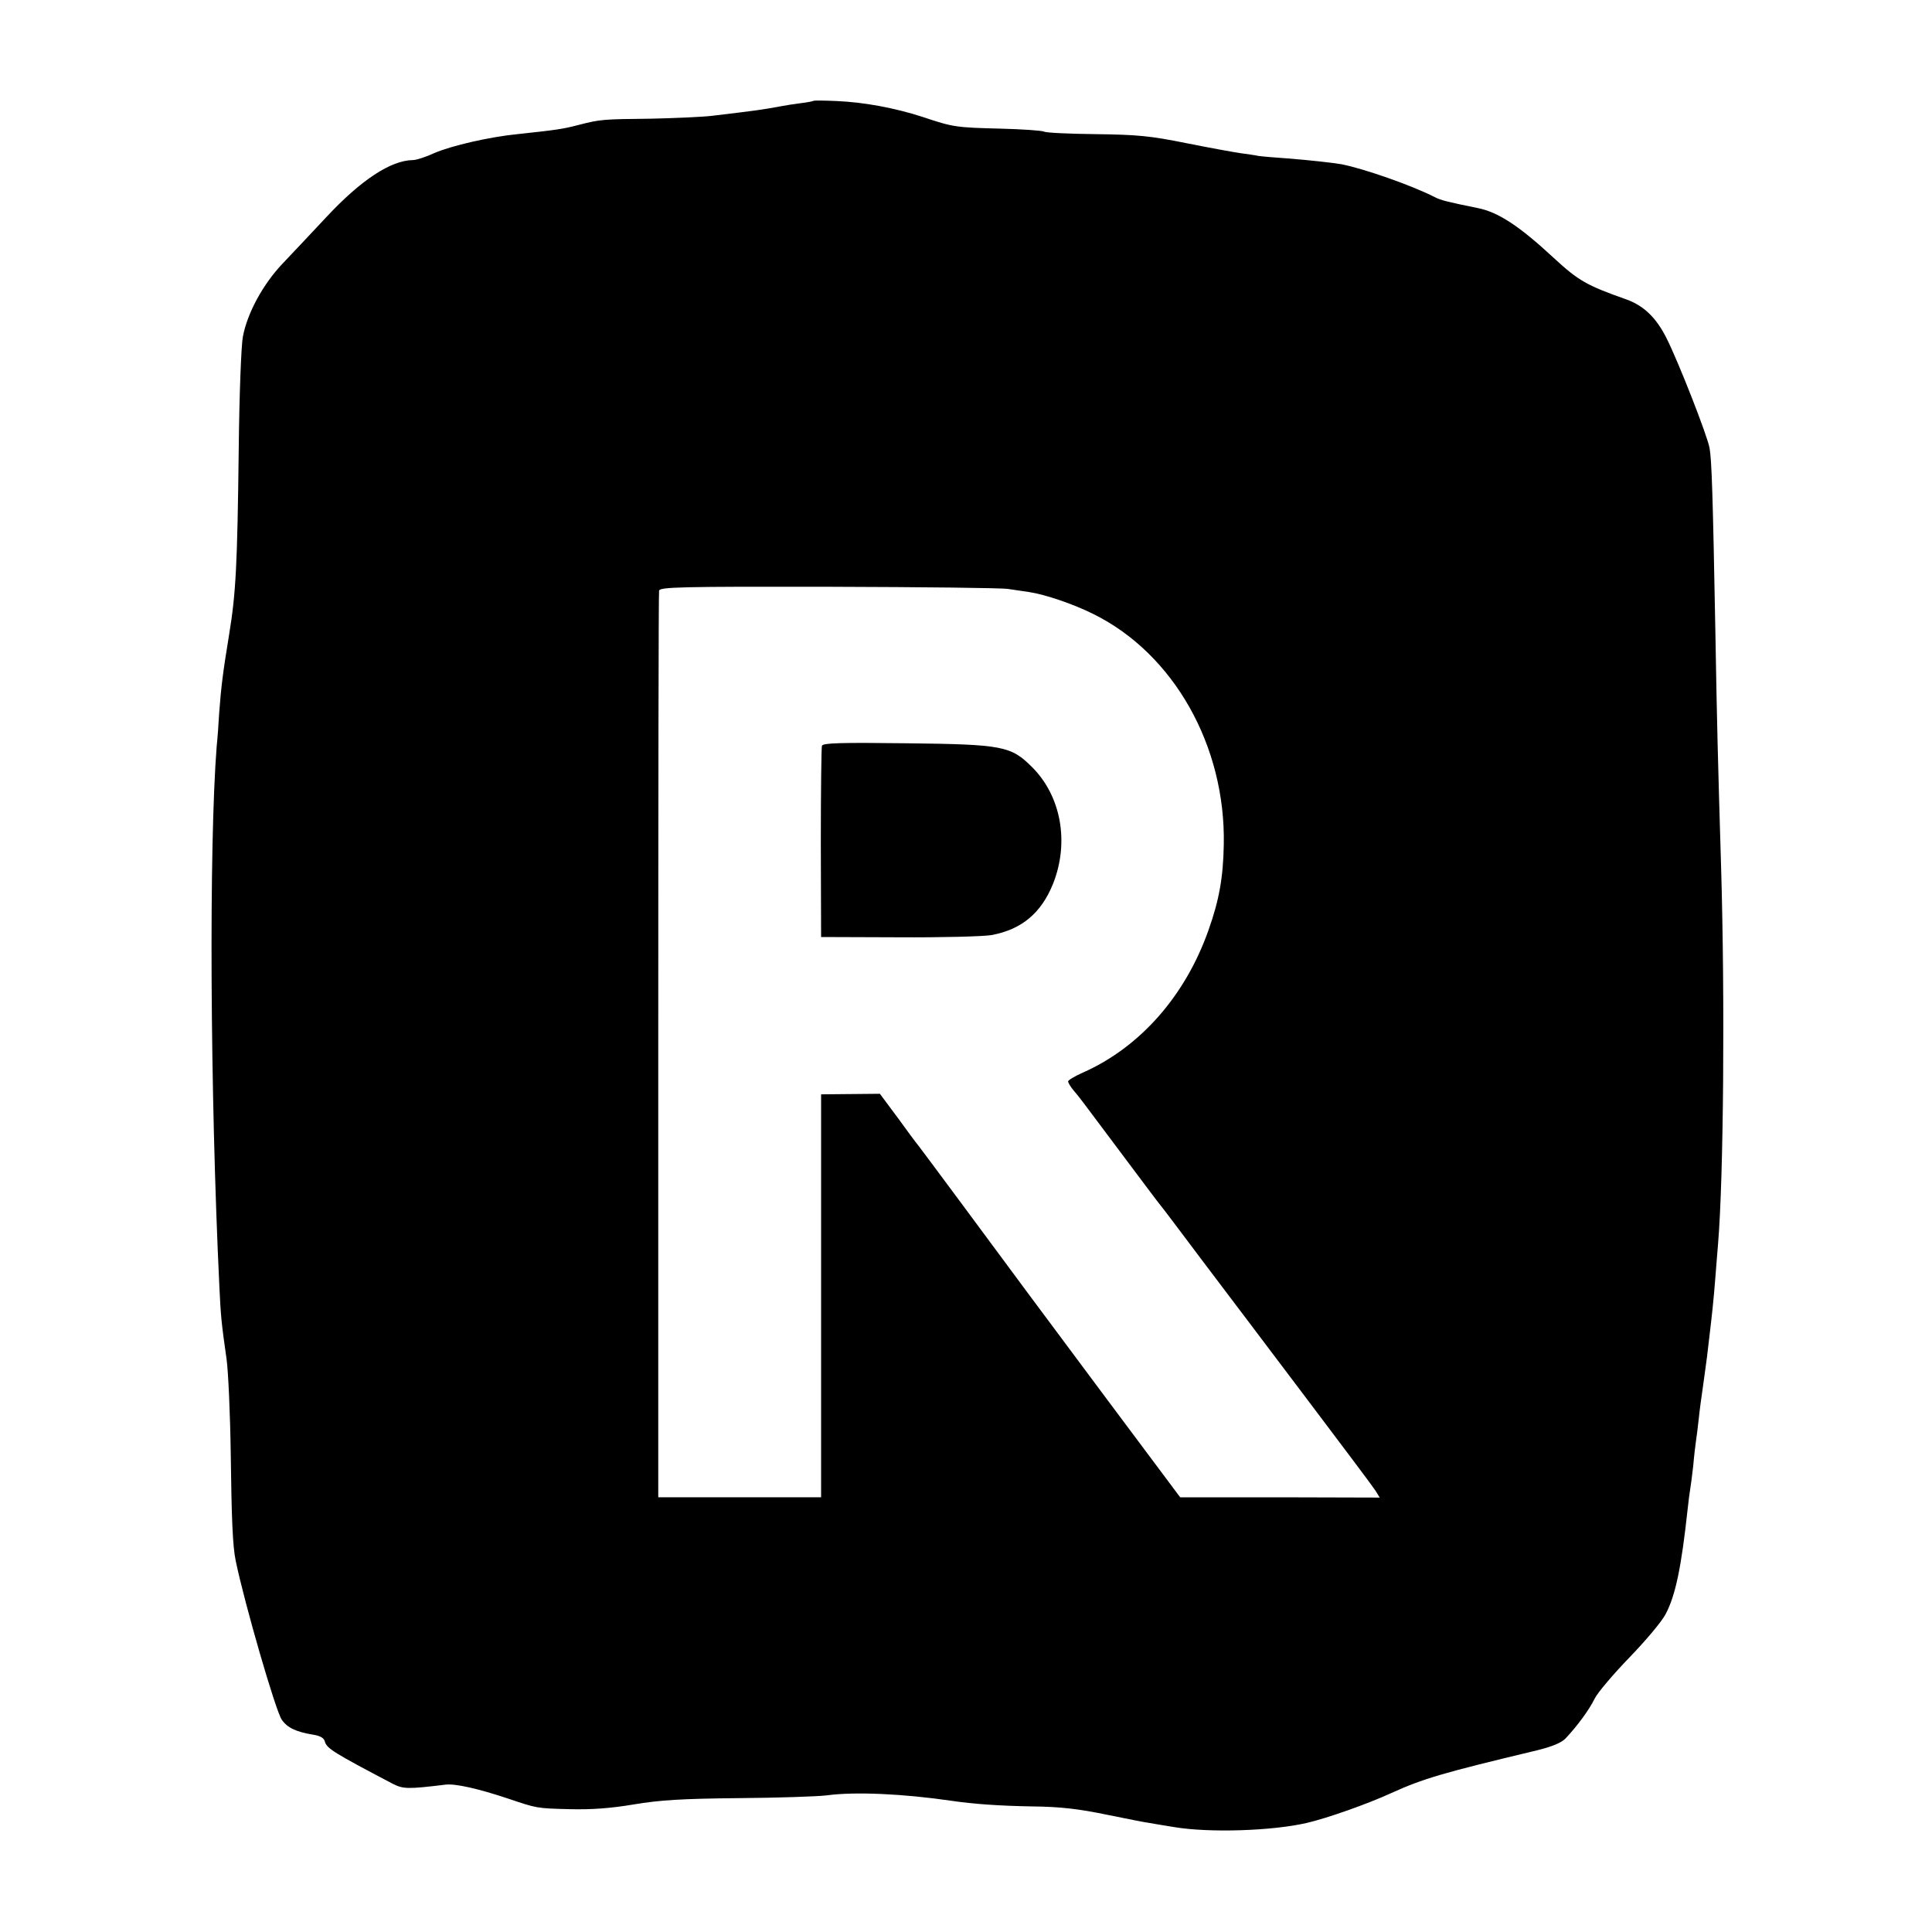 <?xml version="1.0" standalone="no"?>
<!DOCTYPE svg PUBLIC "-//W3C//DTD SVG 20010904//EN"
 "http://www.w3.org/TR/2001/REC-SVG-20010904/DTD/svg10.dtd">
<svg version="1.0" xmlns="http://www.w3.org/2000/svg"
 width="700pt" height="700pt" viewBox="0 0 700 700"
 preserveAspectRatio="xMidYMid meet">
<g transform="translate(0,700) scale(0.1,-0.1)"
fill="#000000" stroke="none">
<path d="M2948 6635 c-2 -2 -23 -6 -48 -9 -25 -3 -54 -8 -65 -10 -76 -14 -91
-16 -250 -35 -38 -5 -140 -9 -225 -11 -177 -2 -183 -2 -265 -23 -57 -15 -81
-18 -220 -33 -102 -10 -239 -42 -300 -68 -32 -15 -67 -26 -79 -26 -80 -1 -188
-72 -313 -206 -54 -58 -126 -134 -160 -170 -70 -74 -127 -178 -143 -264 -6
-30 -13 -212 -15 -405 -5 -419 -10 -524 -35 -675 -22 -134 -29 -189 -36 -285
-2 -38 -6 -92 -9 -120 -28 -359 -24 -1252 10 -1960 5 -104 7 -127 26 -260 6
-44 13 -197 15 -340 3 -239 7 -337 18 -390 32 -155 145 -545 167 -576 20 -29
52 -44 113 -54 26 -4 40 -12 43 -25 7 -25 31 -40 246 -153 38 -19 53 -20 192
-3 36 4 119 -15 224 -50 107 -36 104 -36 226 -39 76 -2 147 3 230 17 95 16
174 21 380 23 143 1 287 6 320 10 102 14 278 6 455 -20 75 -11 169 -18 290
-20 101 -1 169 -9 270 -30 74 -15 144 -29 155 -30 11 -2 52 -9 90 -15 126 -21
353 -14 479 15 74 17 221 69 306 108 117 53 185 73 528 155 57 14 90 28 105
44 43 46 85 103 105 144 11 22 68 89 127 150 58 60 117 130 130 156 36 68 57
170 80 383 3 28 7 59 9 70 2 11 7 49 11 85 3 36 8 76 10 90 2 14 7 50 10 80 3
30 10 82 15 115 5 33 11 83 15 110 3 28 8 66 10 85 7 59 14 121 20 200 3 41 8
98 10 125 20 241 25 884 11 1360 -12 402 -15 515 -21 864 -9 486 -13 614 -21
658 -8 45 -113 313 -156 398 -37 74 -83 118 -145 140 -144 51 -173 67 -264
151 -124 115 -200 165 -274 180 -108 22 -134 28 -157 40 -82 42 -256 103 -338
119 -29 5 -116 15 -195 21 -44 3 -91 7 -105 9 -14 3 -43 7 -65 10 -22 3 -110
19 -195 36 -134 27 -178 31 -330 33 -96 1 -180 5 -187 9 -7 4 -79 9 -160 11
-159 4 -169 5 -282 43 -99 32 -212 53 -311 57 -43 2 -81 2 -82 1z m705 -1769
c20 -3 54 -8 75 -11 60 -9 162 -44 234 -80 291 -144 479 -478 472 -835 -2
-119 -17 -202 -55 -309 -84 -239 -248 -425 -455 -517 -30 -13 -54 -28 -54 -32
0 -5 9 -20 20 -33 25 -30 13 -14 170 -224 74 -99 140 -187 147 -195 7 -8 76
-100 155 -205 79 -104 247 -327 374 -495 127 -168 238 -316 247 -330 l16 -26
-361 1 -362 0 -266 356 c-146 196 -273 367 -283 380 -124 168 -391 528 -400
539 -7 8 -41 54 -75 101 l-64 86 -106 -1 -107 -1 0 -730 0 -730 -295 0 -295 0
0 1635 c0 899 1 1642 3 1650 3 13 79 15 615 14 337 -1 629 -4 650 -8z"/>
<path d="M2978 4298 c-2 -7 -4 -166 -4 -353 l1 -340 282 -1 c155 -1 306 3 335
8 109 20 180 79 223 185 60 150 30 318 -75 423 -77 77 -105 83 -456 87 -240 3
-302 1 -306 -9z"/>
</g>
</svg>
